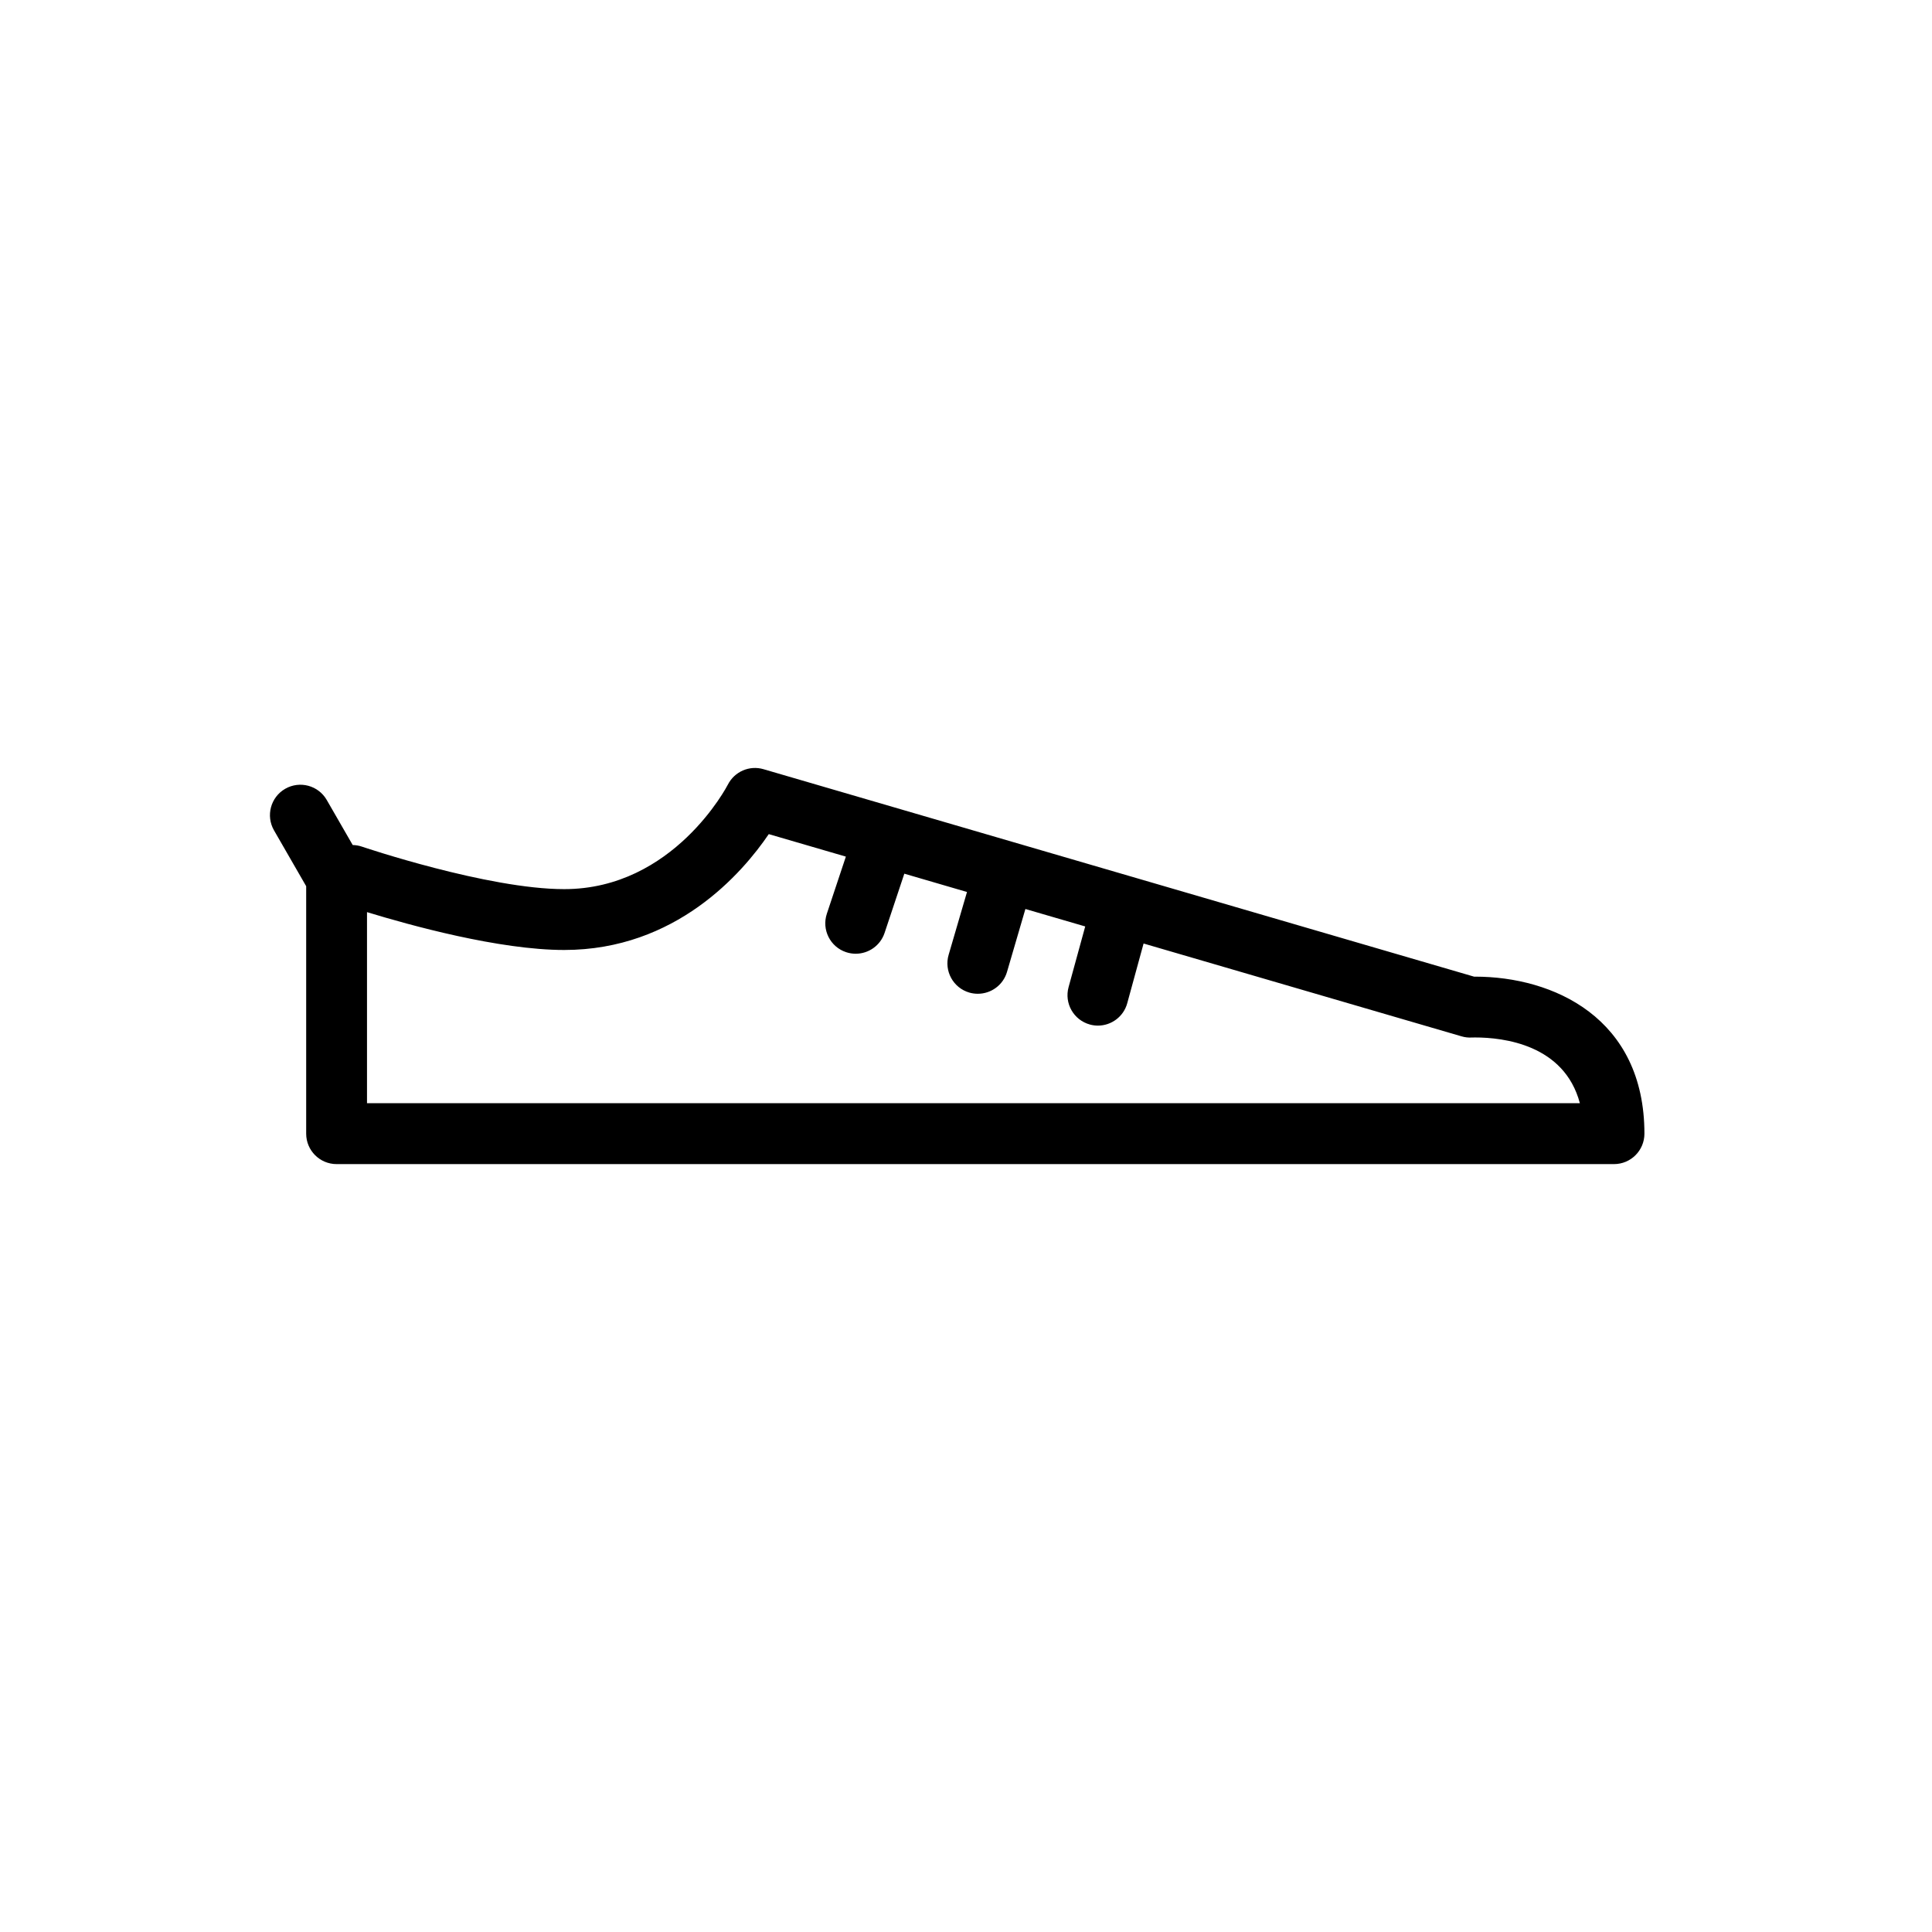 <?xml version="1.0" encoding="UTF-8"?>
<!-- Uploaded to: SVG Repo, www.svgrepo.com, Generator: SVG Repo Mixer Tools -->
<svg fill="#000000" width="800px" height="800px" version="1.1" viewBox="144 144 512 512" xmlns="http://www.w3.org/2000/svg">
 <path d="m534.9 402.82h-0.258l-188.31-54.977c-3.727-1.09-7.691 0.637-9.445 4.098-0.137 0.277-14.367 27.688-43.363 27.688-20.277 0-53.305-11.16-53.637-11.27-0.777-0.266-1.594-0.398-2.418-0.418l-6.879-11.941c-2.223-3.859-7.148-5.18-11.012-2.961-3.859 2.223-5.184 7.152-2.961 11.02l8.523 14.793v65.582c0 4.457 3.606 8.066 8.066 8.066h338.52c4.449 0 8.062-3.606 8.062-8.066 0-30.711-24.168-41.613-44.887-41.613zm-293.64 33.543v-50.641c11.367 3.481 35.039 10.031 52.262 10.031 29.578 0 47.184-20.363 54.211-30.703l20.43 5.961-5.039 15.129c-1.406 4.227 0.875 8.793 5.098 10.195 0.848 0.281 1.703 0.414 2.551 0.414 3.375 0 6.523-2.137 7.648-5.512l5.234-15.703 16.609 4.852-4.867 16.656c-1.25 4.273 1.203 8.75 5.477 10 0.754 0.215 1.516 0.316 2.262 0.316 3.492 0 6.711-2.281 7.734-5.805l4.871-16.66 15.852 4.625-4.41 16.086c-1.176 4.293 1.352 8.723 5.648 9.906 0.711 0.195 1.422 0.289 2.125 0.289 3.543 0 6.797-2.352 7.773-5.93l4.332-15.828 84.27 24.602c0.867 0.258 1.789 0.367 2.695 0.312 0.09-0.004 0.395-0.016 0.875-0.016 7.508 0 23.652 1.875 27.781 17.426z"/>
</svg>